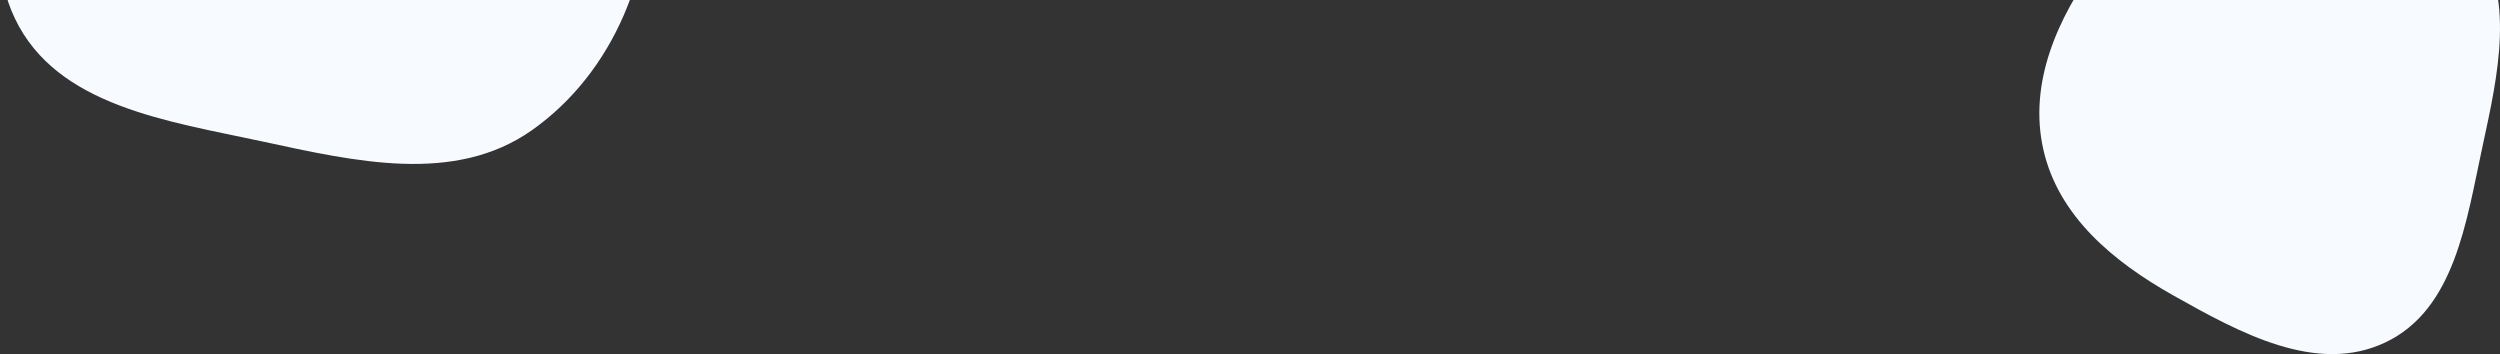 <svg width="1525" height="216" viewBox="0 0 1525 216" fill="none" xmlns="http://www.w3.org/2000/svg">
<rect x="0" y="0" width="1525" height="216" fill="#333333" stroke="none"/>
<g clip-path="url(#clip0_162:3)">
<path fill-rule="evenodd" clip-rule="evenodd" d="M1383.54 -95.597C1431.52 -99.161 1481.1 -78.963 1508.78 -39.673C1534.98 -2.496 1523.79 45.395 1514.22 89.838C1504.42 135.338 1497.3 188.653 1455.27 208.779C1413.28 228.886 1366.19 202.982 1325.62 180.156C1289.23 159.682 1255.68 131.976 1246.46 91.297C1237.27 50.702 1255.04 10.921 1279.67 -22.657C1305.98 -58.533 1339.13 -92.299 1383.54 -95.597Z" fill="#F7FBFF"/>
<path fill-rule="evenodd" clip-rule="evenodd" d="M395.489 -79.716C400.012 -18.758 374.376 44.221 324.508 79.397C277.322 112.682 216.537 98.466 160.129 86.304C102.378 73.853 34.709 64.804 9.165 11.411C-16.356 -41.932 16.523 -101.763 45.494 -153.304C71.48 -199.536 106.645 -242.163 158.277 -253.871C209.802 -265.556 260.292 -242.971 302.911 -211.681C348.446 -178.251 391.302 -136.138 395.489 -79.716Z" fill="#F7FBFF"/>
</g>
<defs>
<clipPath id="clip0_162:3">
<rect width="1525" height="216" fill="white"/>
</clipPath>
</defs>
</svg>
